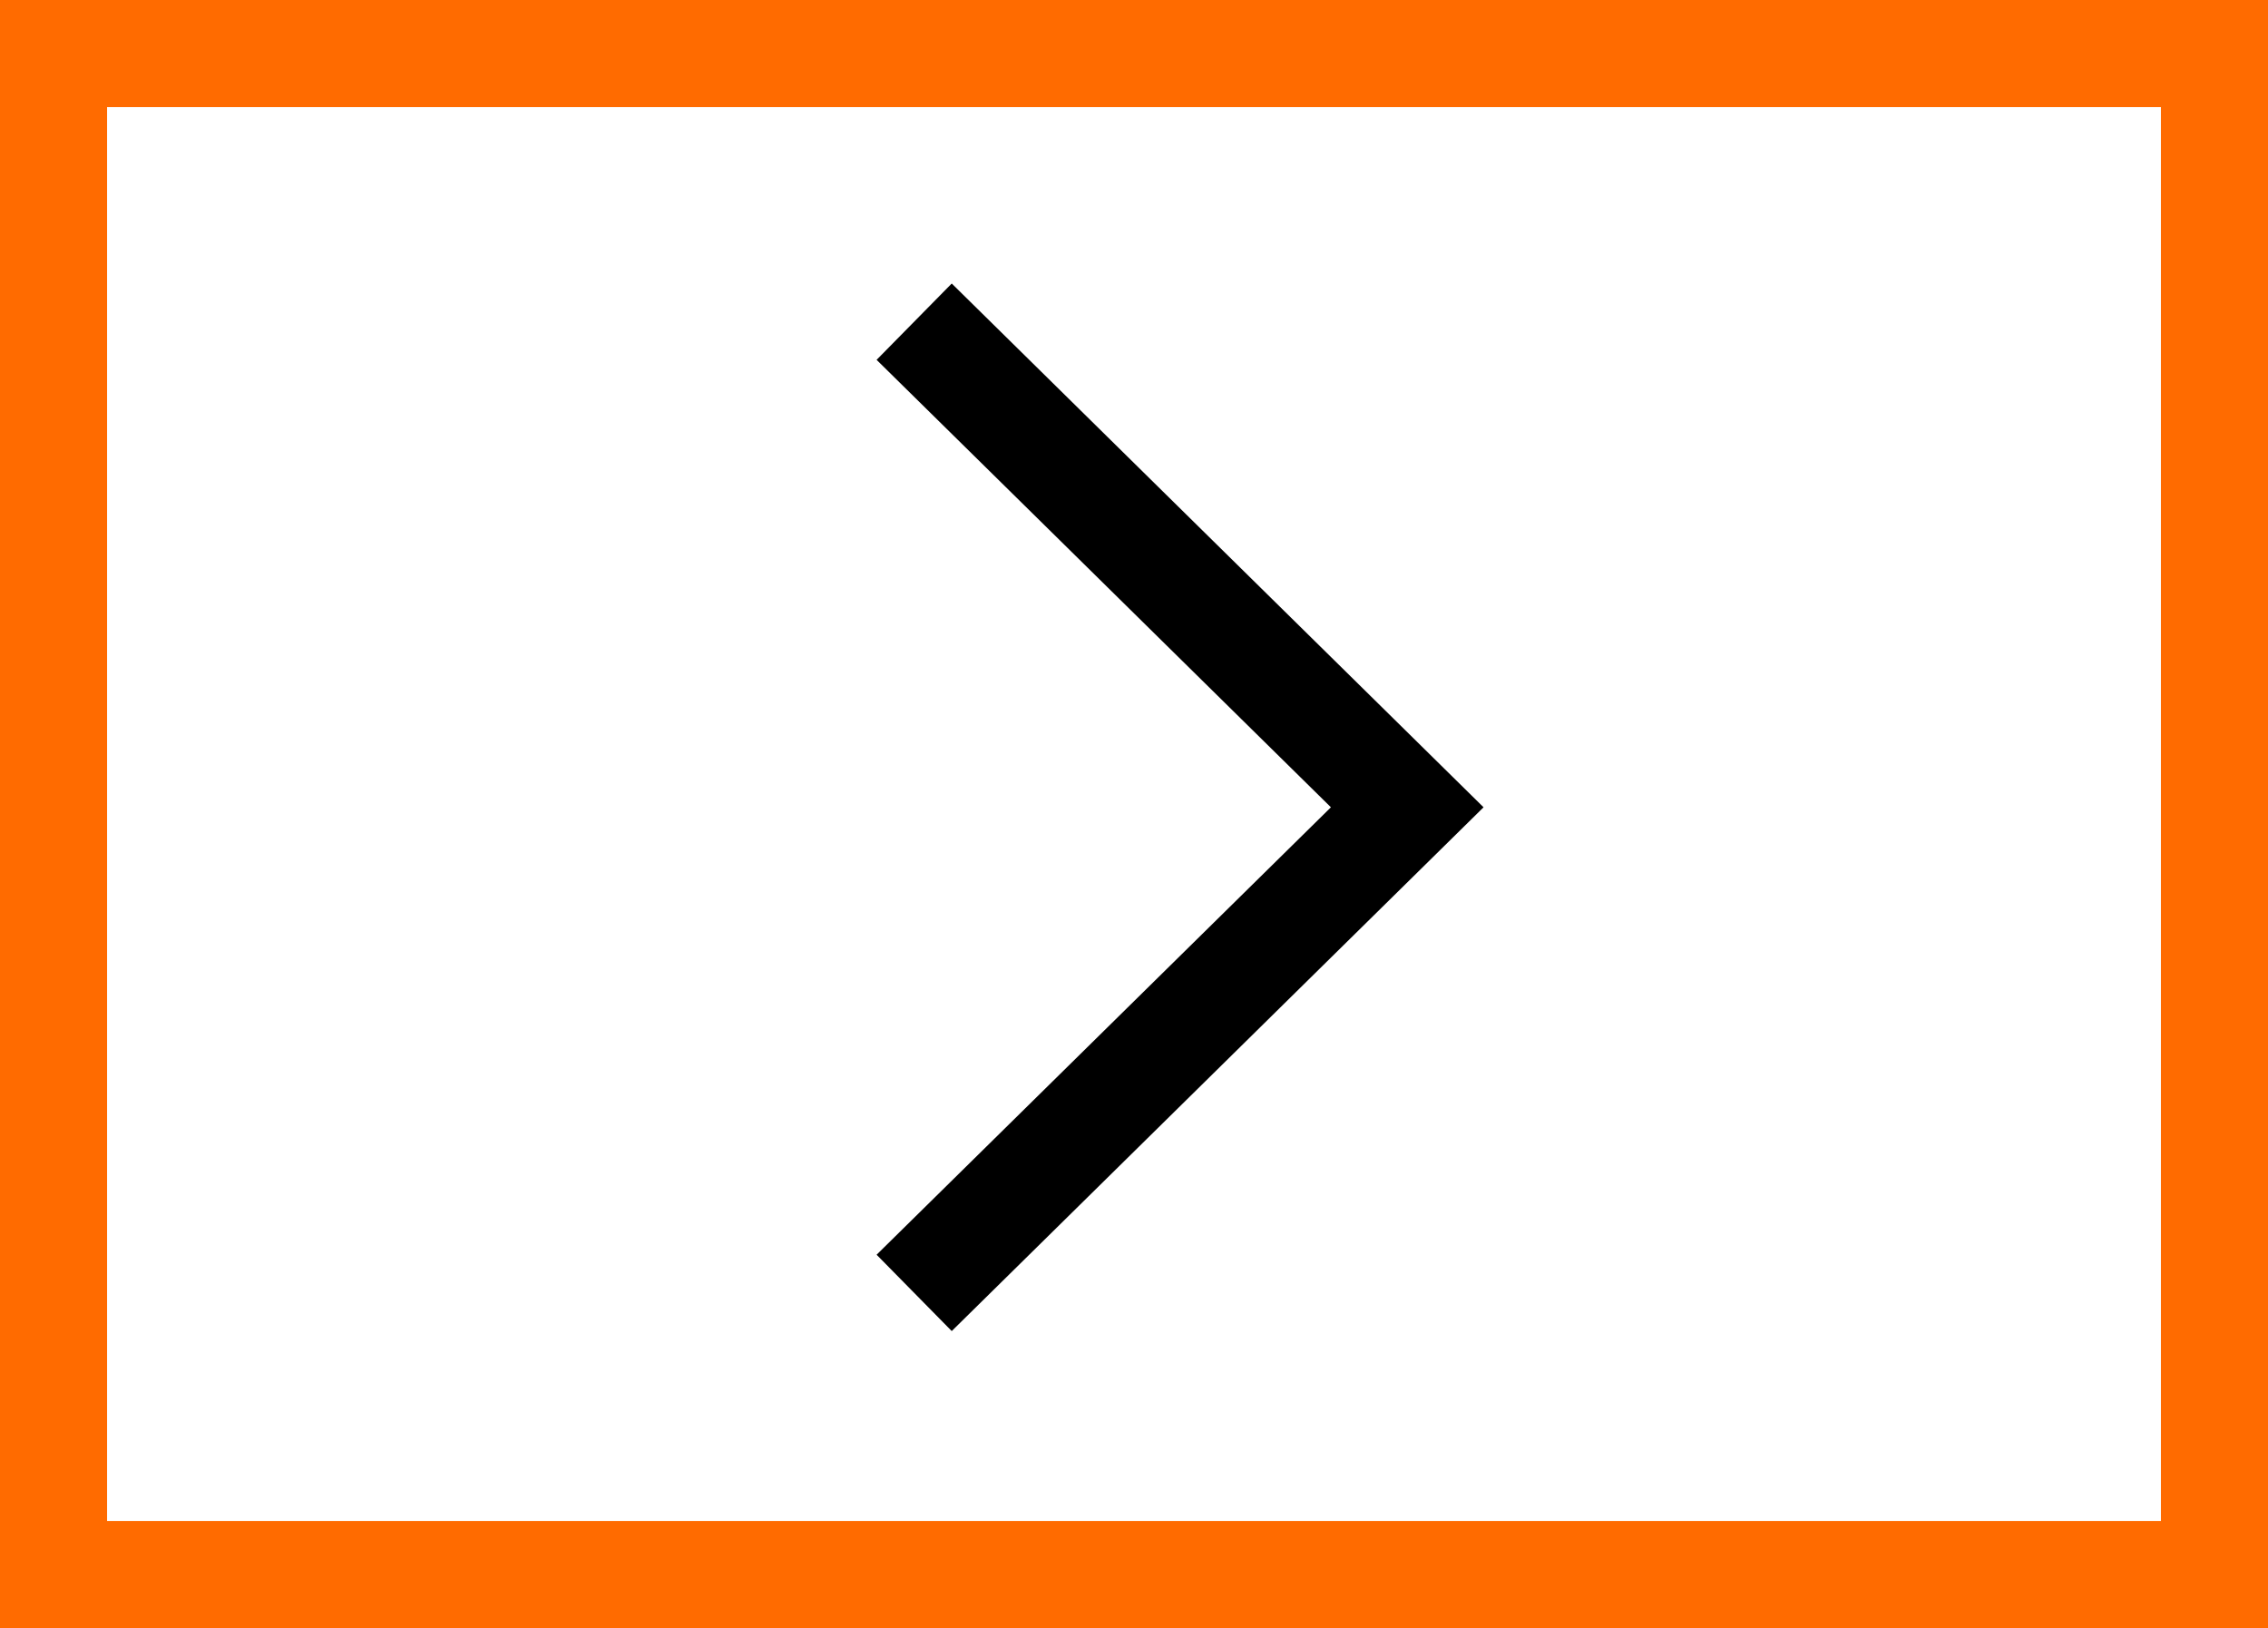 <svg xmlns="http://www.w3.org/2000/svg" width="63.537" height="45.597" viewBox="0 0 63.537 45.597"><defs><style>.a,.b,.d{fill:none;}.a{stroke:#ff6b00;}.a,.b{stroke-width:3px;}.b{stroke:#000;}.c{stroke:none;}</style></defs><g class="a" transform="translate(0 0)"><rect class="c" width="63.537" height="45.597"/><rect class="d" x="1.5" y="1.5" width="60.537" height="42.597"/></g><path class="b" d="M0,13.813,13.6,0,27.2,13.813" transform="translate(39.423 9.009) rotate(90)"/></svg>